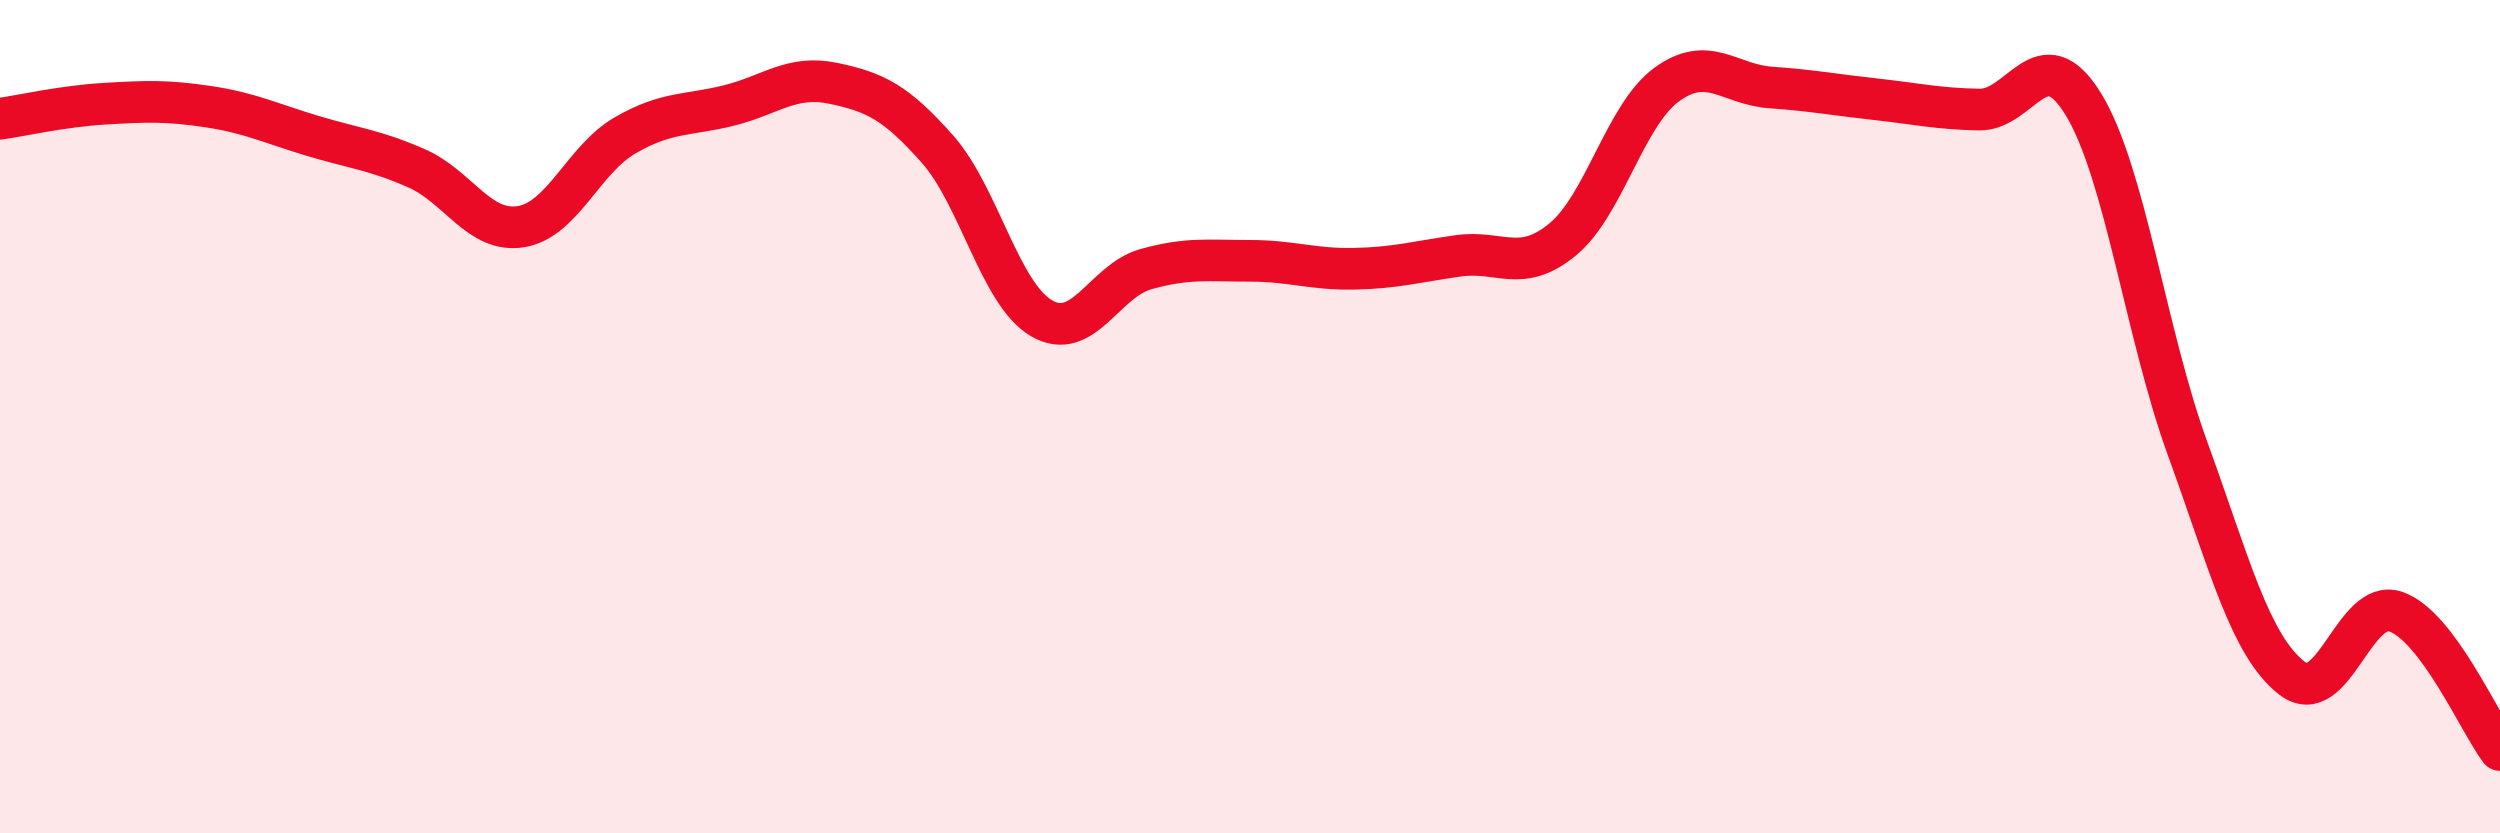 
    <svg width="60" height="20" viewBox="0 0 60 20" xmlns="http://www.w3.org/2000/svg">
      <path
        d="M 0,2.85 C 0.5,2.78 1.5,2.55 2.5,2.49 C 3.5,2.43 4,2.41 5,2.56 C 6,2.71 6.5,2.96 7.5,3.26 C 8.5,3.56 9,3.6 10,4.04 C 11,4.48 11.5,5.6 12.5,5.44 C 13.5,5.28 14,3.83 15,3.25 C 16,2.67 16.5,2.78 17.5,2.53 C 18.5,2.28 19,1.79 20,2 C 21,2.21 21.5,2.45 22.5,3.58 C 23.5,4.71 24,7.06 25,7.64 C 26,8.22 26.5,6.74 27.5,6.46 C 28.5,6.18 29,6.26 30,6.26 C 31,6.26 31.5,6.47 32.5,6.45 C 33.5,6.43 34,6.28 35,6.14 C 36,6 36.5,6.57 37.5,5.75 C 38.5,4.93 39,2.76 40,2.03 C 41,1.3 41.5,2.03 42.5,2.1 C 43.5,2.17 44,2.27 45,2.38 C 46,2.49 46.5,2.61 47.5,2.63 C 48.5,2.65 49,0.87 50,2.5 C 51,4.13 51.5,8.01 52.5,10.76 C 53.5,13.51 54,15.49 55,16.27 C 56,17.05 56.5,14.33 57.5,14.68 C 58.5,15.03 59.5,17.34 60,18L60 20L0 20Z"
        fill="#EB0A25"
        opacity="0.1"
        stroke-linecap="round"
        stroke-linejoin="round"
      />
      <path
        d="M 0,2.85 C 0.5,2.78 1.5,2.55 2.5,2.49 C 3.5,2.43 4,2.41 5,2.56 C 6,2.71 6.5,2.96 7.5,3.26 C 8.5,3.56 9,3.6 10,4.04 C 11,4.48 11.5,5.6 12.5,5.44 C 13.5,5.28 14,3.83 15,3.25 C 16,2.67 16.5,2.78 17.5,2.53 C 18.5,2.28 19,1.79 20,2 C 21,2.21 21.5,2.45 22.5,3.58 C 23.5,4.71 24,7.06 25,7.64 C 26,8.22 26.5,6.74 27.5,6.46 C 28.5,6.18 29,6.26 30,6.26 C 31,6.26 31.5,6.47 32.5,6.45 C 33.5,6.43 34,6.28 35,6.14 C 36,6 36.5,6.57 37.5,5.75 C 38.5,4.93 39,2.76 40,2.03 C 41,1.3 41.5,2.03 42.5,2.1 C 43.5,2.17 44,2.27 45,2.38 C 46,2.49 46.5,2.61 47.5,2.63 C 48.5,2.65 49,0.87 50,2.5 C 51,4.13 51.5,8.01 52.5,10.76 C 53.5,13.51 54,15.49 55,16.27 C 56,17.05 56.5,14.33 57.5,14.68 C 58.5,15.03 59.5,17.34 60,18"
        stroke="#EB0A25"
        stroke-width="1"
        fill="none"
        stroke-linecap="round"
        stroke-linejoin="round"
      />
    </svg>
  
